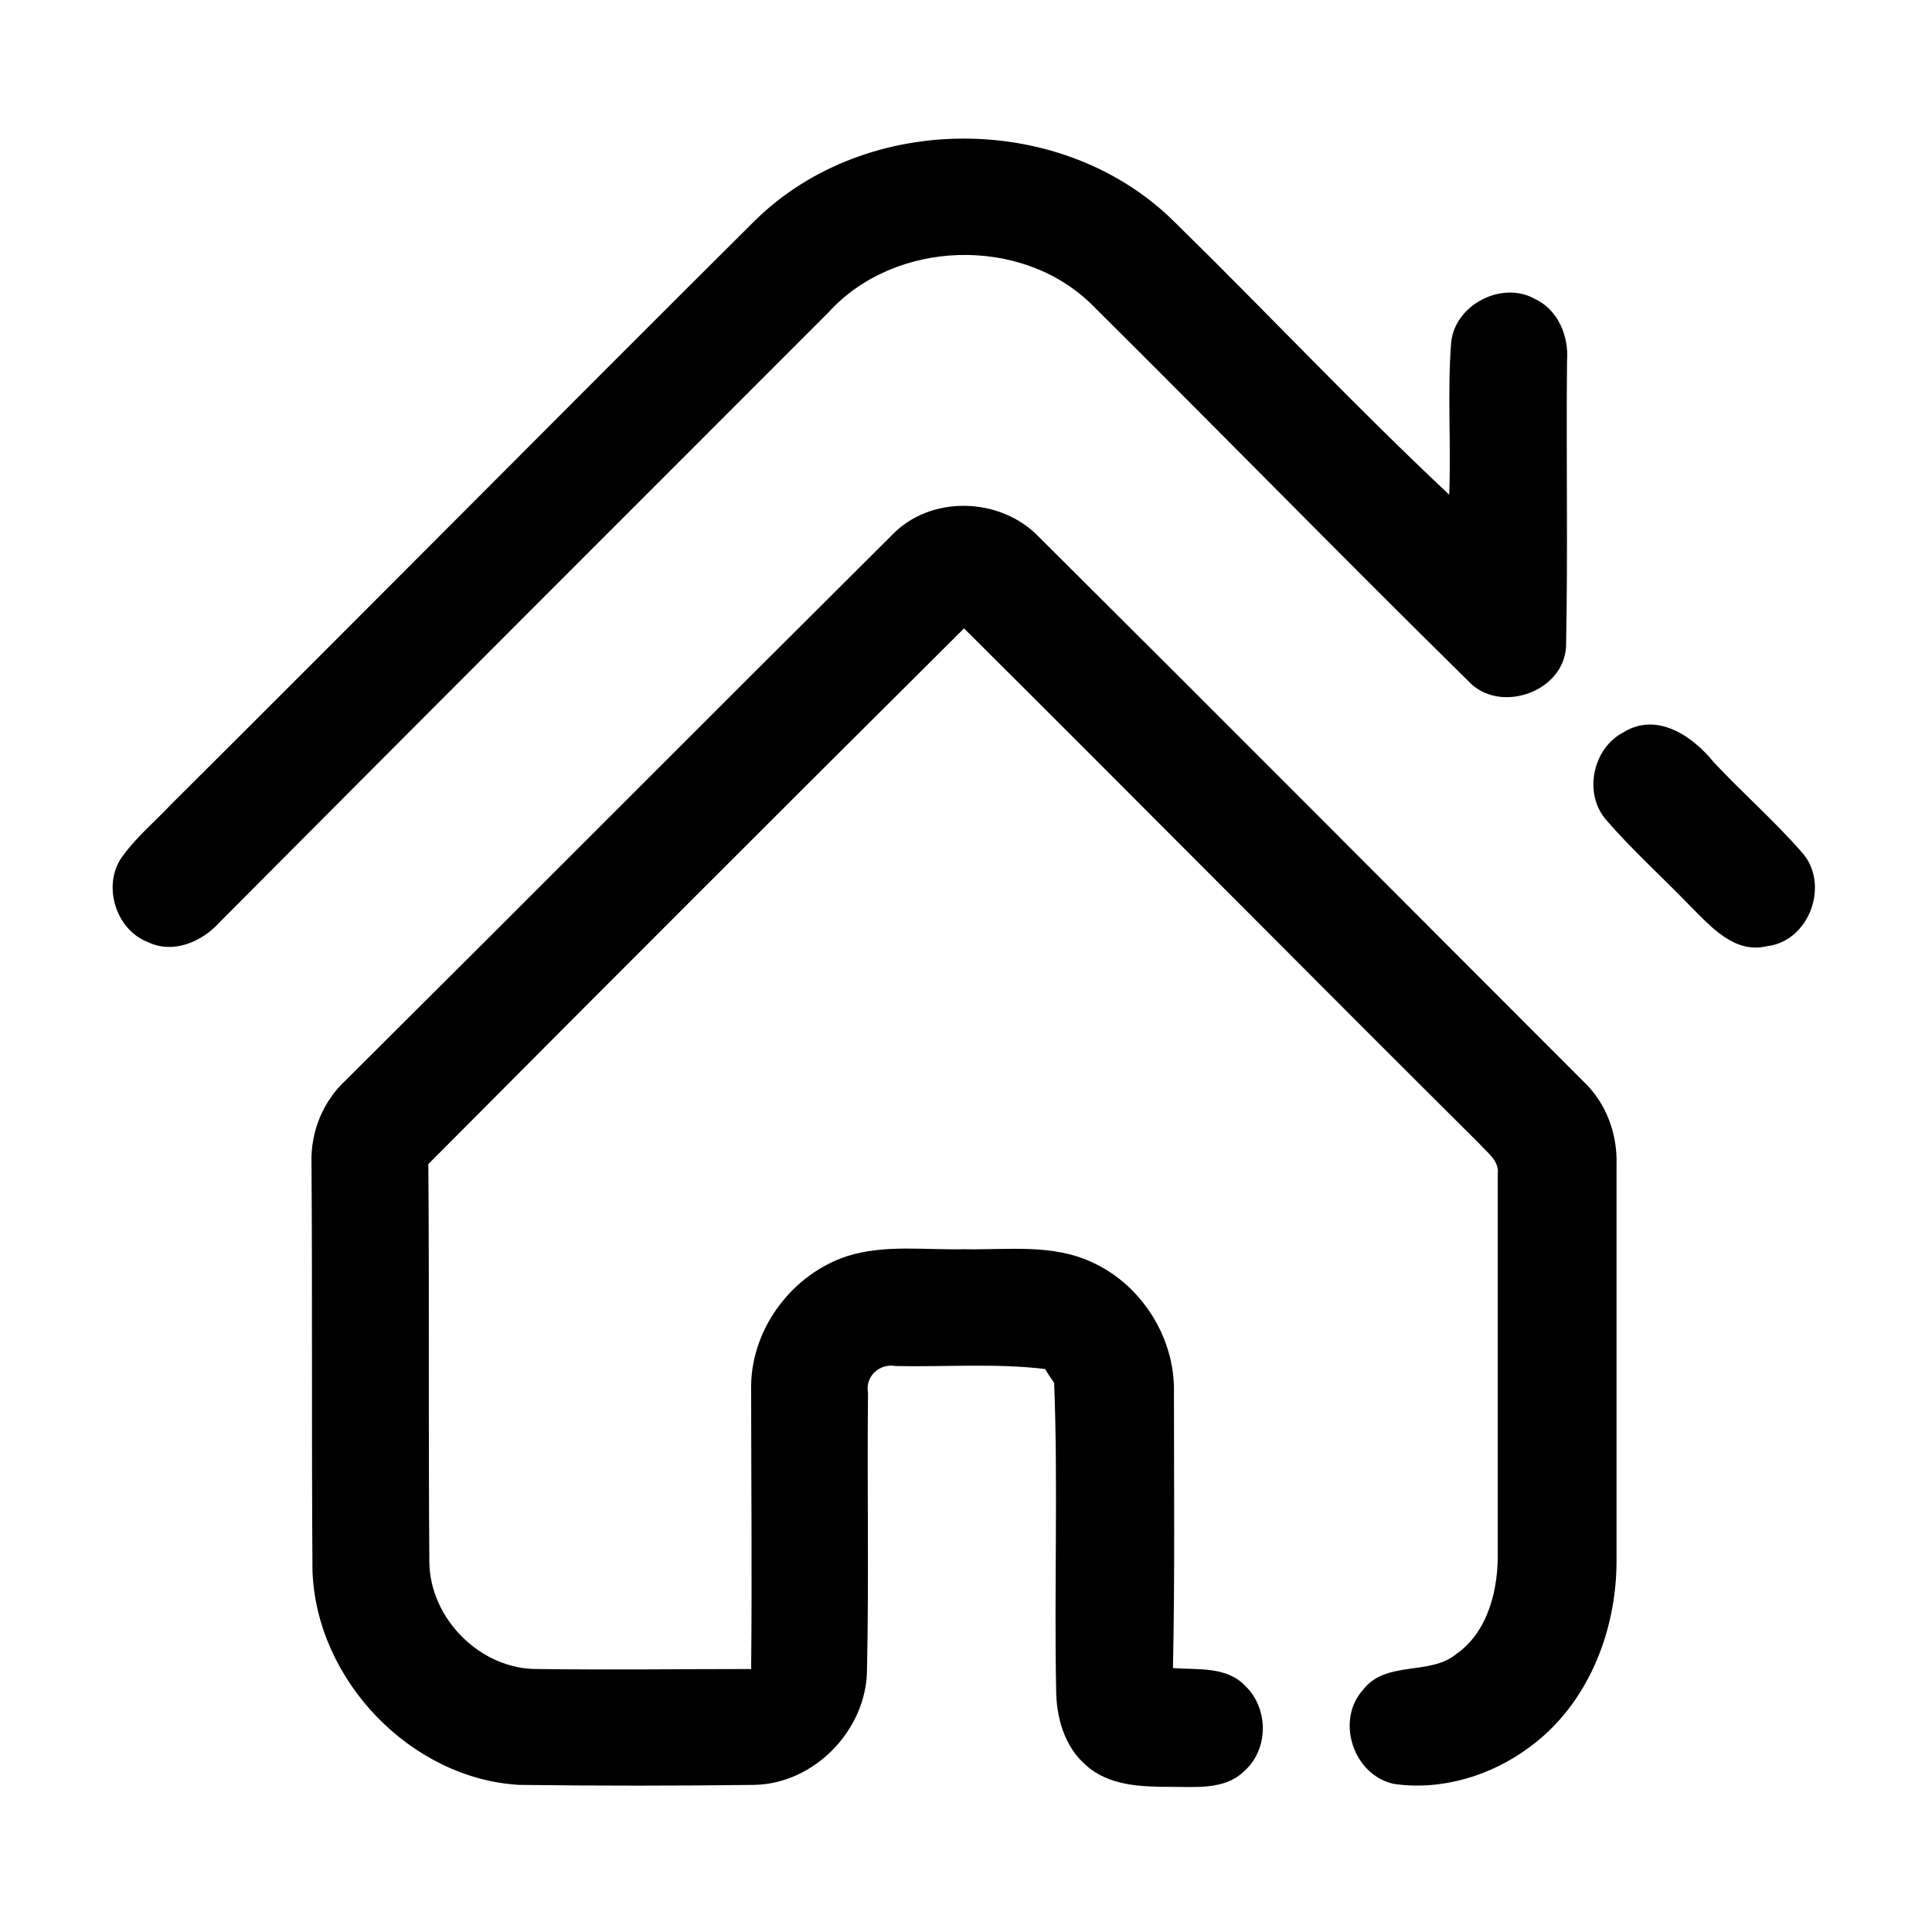 <?xml version="1.0" encoding="UTF-8"?>
<!-- The Best Svg Icon site in the world: iconSvg.co, Visit us! https://iconsvg.co -->
<svg fill="#000000" width="800px" height="800px" version="1.1" viewBox="144 144 512 512" xmlns="http://www.w3.org/2000/svg">
 <g>
  <path d="m344.11 202.41c29.652-29.125 81.867-28.863 111.26 0.523 24.402 23.879 47.758 48.805 72.684 72.16 0.523-13.383-0.523-27.027 0.523-40.41 1.051-9.973 13.383-16.27 22.043-11.547 6.297 2.887 9.184 9.973 8.66 16.531-0.262 25.191 0.262 50.645-0.262 75.832-0.789 12.07-17.844 17.844-25.977 8.922-33.586-33.062-66.387-66.648-99.711-99.711-18.629-18.367-52.219-17.32-69.797 2.098-53.793 53.793-107.59 107.59-161.38 161.64-4.723 5.246-12.332 8.398-18.895 5.246-8.922-3.41-12.332-15.742-6.559-23.09 3.672-4.984 8.398-8.922 12.594-13.383 51.691-51.426 103.12-103.38 154.81-154.81z"/>
  <path d="m574.23 338.07c8.922-5.512 18.367 1.051 23.879 7.871 7.609 8.133 16.008 15.48 23.355 23.879 7.609 8.398 2.098 23.617-9.184 24.93-8.66 2.098-14.957-5.246-20.469-10.758-7.348-7.609-15.219-14.695-22.043-22.566-6.301-7.086-3.676-19.156 4.461-23.355z"/>
  <path d="m380.32 285.86c10.234-10.758 28.863-10.234 39.098 0.523 48.281 48.02 96.301 96.301 144.32 144.32 6.035 5.773 8.922 13.906 8.66 22.043v104.96c0 18.629-7.609 38.047-23.09 49.332-10.234 7.609-23.355 11.547-35.949 9.707-10.758-2.363-15.48-16.793-8.133-24.93 6.035-7.871 17.582-3.672 24.664-9.445 8.66-6.035 11.285-17.582 11.02-27.551v-99.711c0.523-3.41-2.887-5.773-4.723-7.871-45.656-45.395-91.055-91.316-136.71-136.71-47.496 47.23-94.727 94.465-141.96 141.96 0.262 35.16 0 70.062 0.262 105.22 0 15.219 13.645 28.863 28.863 28.602 18.895 0.262 37.785 0 56.418 0 0.262-25.191 0-50.383 0-75.309 0.262-15.219 11.02-29.391 25.453-34.113 9.973-3.148 20.73-1.574 30.965-1.836 11.547 0.262 23.617-1.574 34.375 3.672 12.859 6.035 21.516 19.941 21.254 34.113 0 24.402 0.262 48.805-0.262 73.211 6.559 0.523 14.168-0.523 19.156 4.723 6.297 6.035 6.297 17.055-0.523 22.828-4.984 4.723-12.594 3.938-19.156 3.938-7.871 0-16.531-0.262-22.566-5.773-5.773-4.984-7.871-12.859-7.871-20.203-0.523-27.027 0.523-54.055-0.523-81.082-0.523-0.789-1.836-2.625-2.363-3.672-13.121-1.574-26.504-0.523-39.621-0.789-4.199-0.789-8.133 2.625-7.348 7.086-0.262 24.402 0.262 48.805-0.262 73.211 0 16.008-13.906 30.438-29.914 30.699-20.73 0.262-41.461 0.262-62.188 0-28.613-1.578-53.805-27.555-54.855-56.684-0.262-35.949 0-72.16-0.262-108.11-0.262-8.398 3.148-16.531 9.184-22.043 48.281-48.016 96.301-96.297 144.59-144.32z"/>
 </g>
</svg>